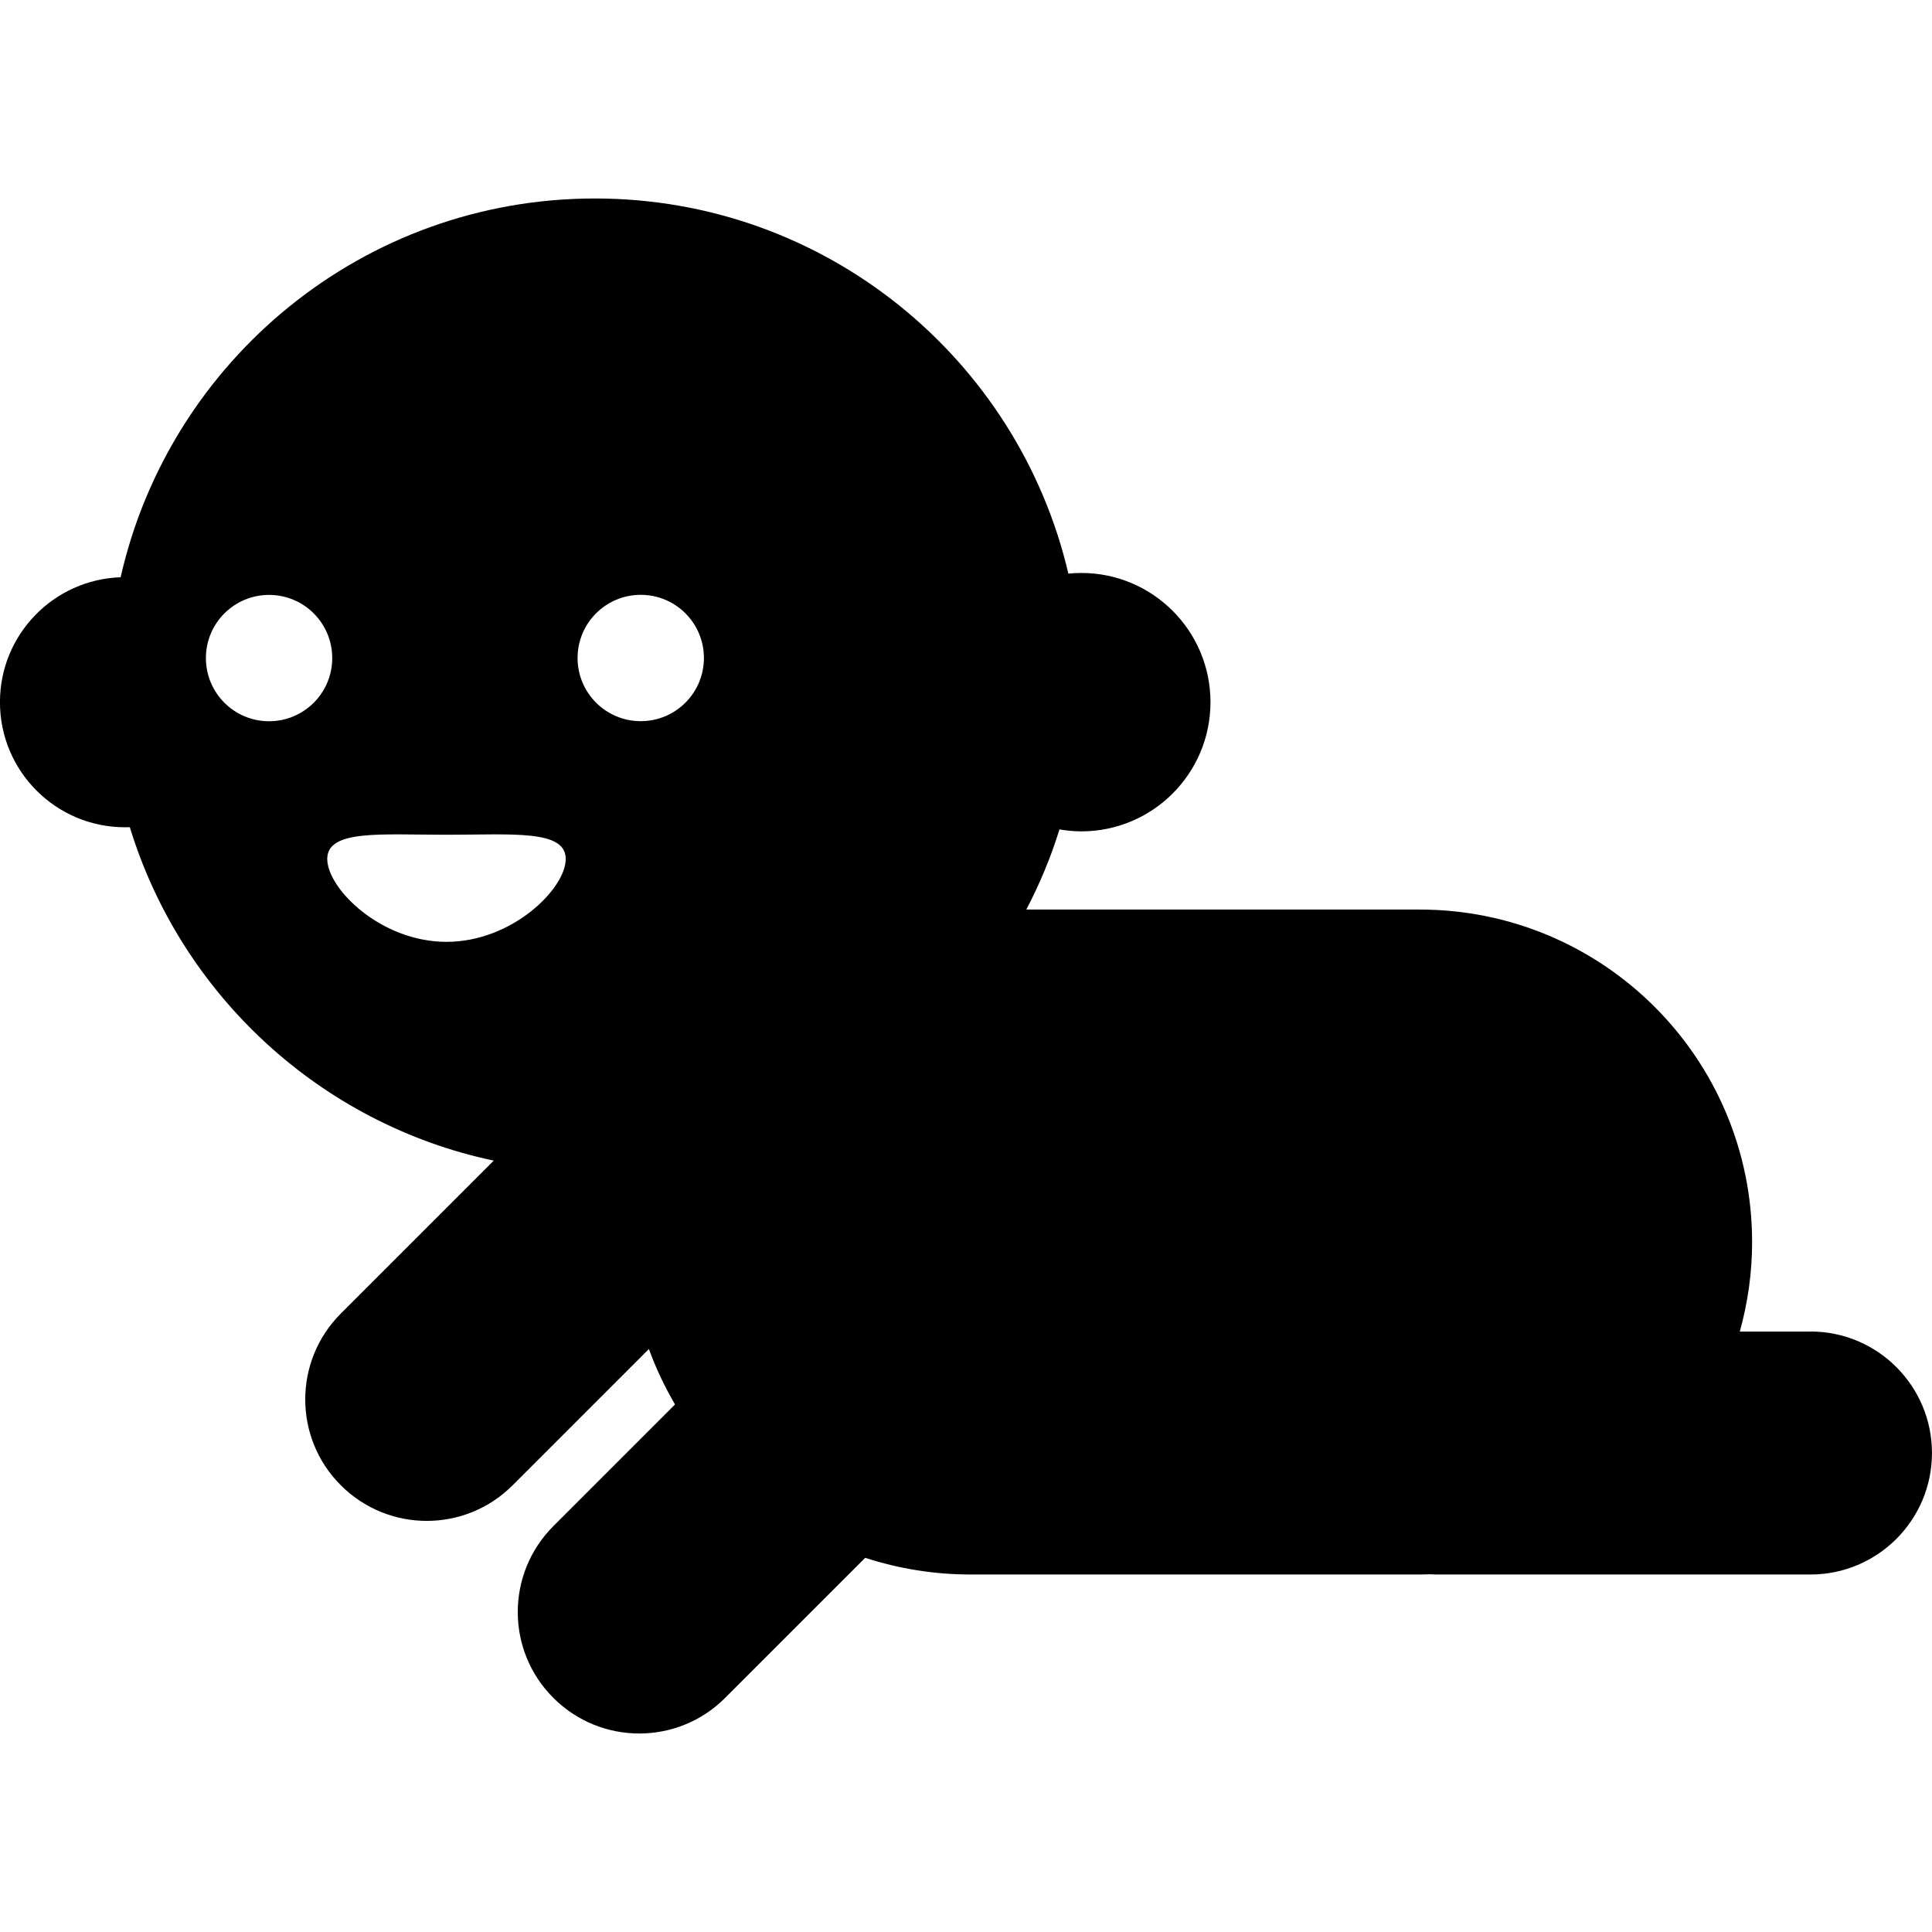 <?xml version="1.0" encoding="UTF-8"?>
<svg width="1200pt" height="1200pt" version="1.1" viewBox="0 0 1200 1200" xmlns="http://www.w3.org/2000/svg">
 <path d="m1124.5 827.06h-43.875c4.922-17.719 7.641-36.328 7.641-55.594 0-114.05-92.438-206.53-206.53-206.53h-244.26c8.25-15.844 15.234-32.438 20.578-49.781 4.406 0.75 8.953 1.219 13.547 1.219 44.344 0 80.25-35.953 80.25-80.25 0-44.344-35.953-80.25-80.25-80.25-2.719 0-5.391 0.141-8.016 0.422-31.219-133.55-150.98-233.02-294.05-233.02-143.86 0-264.14 100.59-294.61 235.26-41.625 1.453-74.953 35.578-74.953 77.578 0 42.938 34.781 77.719 77.719 77.719 1.031 0 1.969-0.047 2.953-0.047 31.828 104.11 118.31 184.31 226.03 207.1l-94.969 94.969c-29.484 29.484-29.484 77.25 0 106.69 29.484 29.484 77.25 29.484 106.69 0l84.656-84.656c4.359 12.047 9.844 23.531 16.219 34.453l-75.562 75.562c-29.484 29.484-29.484 77.25 0 106.69 29.484 29.484 77.25 29.484 106.69 0l87-87c20.672 6.703 42.656 10.359 65.578 10.359h278.81c2.156 0 4.312-0.094 6.469-0.141 1.078 0.047 2.156 0.141 3.234 0.141h233.02c41.672 0 75.469-33.797 75.469-75.469s-33.797-75.469-75.469-75.469zm-726.52-457.6c21.703 0 39.234 17.578 39.234 39.234 0 21.703-17.578 39.234-39.234 39.234-21.703 0-39.234-17.578-39.234-39.234 0-21.703 17.578-39.234 39.234-39.234zm-230.86 78.516c-21.703 0-39.234-17.578-39.234-39.234 0-21.703 17.578-39.234 39.234-39.234 21.703 0 39.234 17.578 39.234 39.234 0 21.703-17.578 39.234-39.234 39.234zm36.141 85.547c0-18.375 33.141-15.047 74.062-15.047s74.062-3.328 74.062 15.047-33.141 51.469-74.062 51.469-74.062-33.094-74.062-51.469z"/>
</svg>
